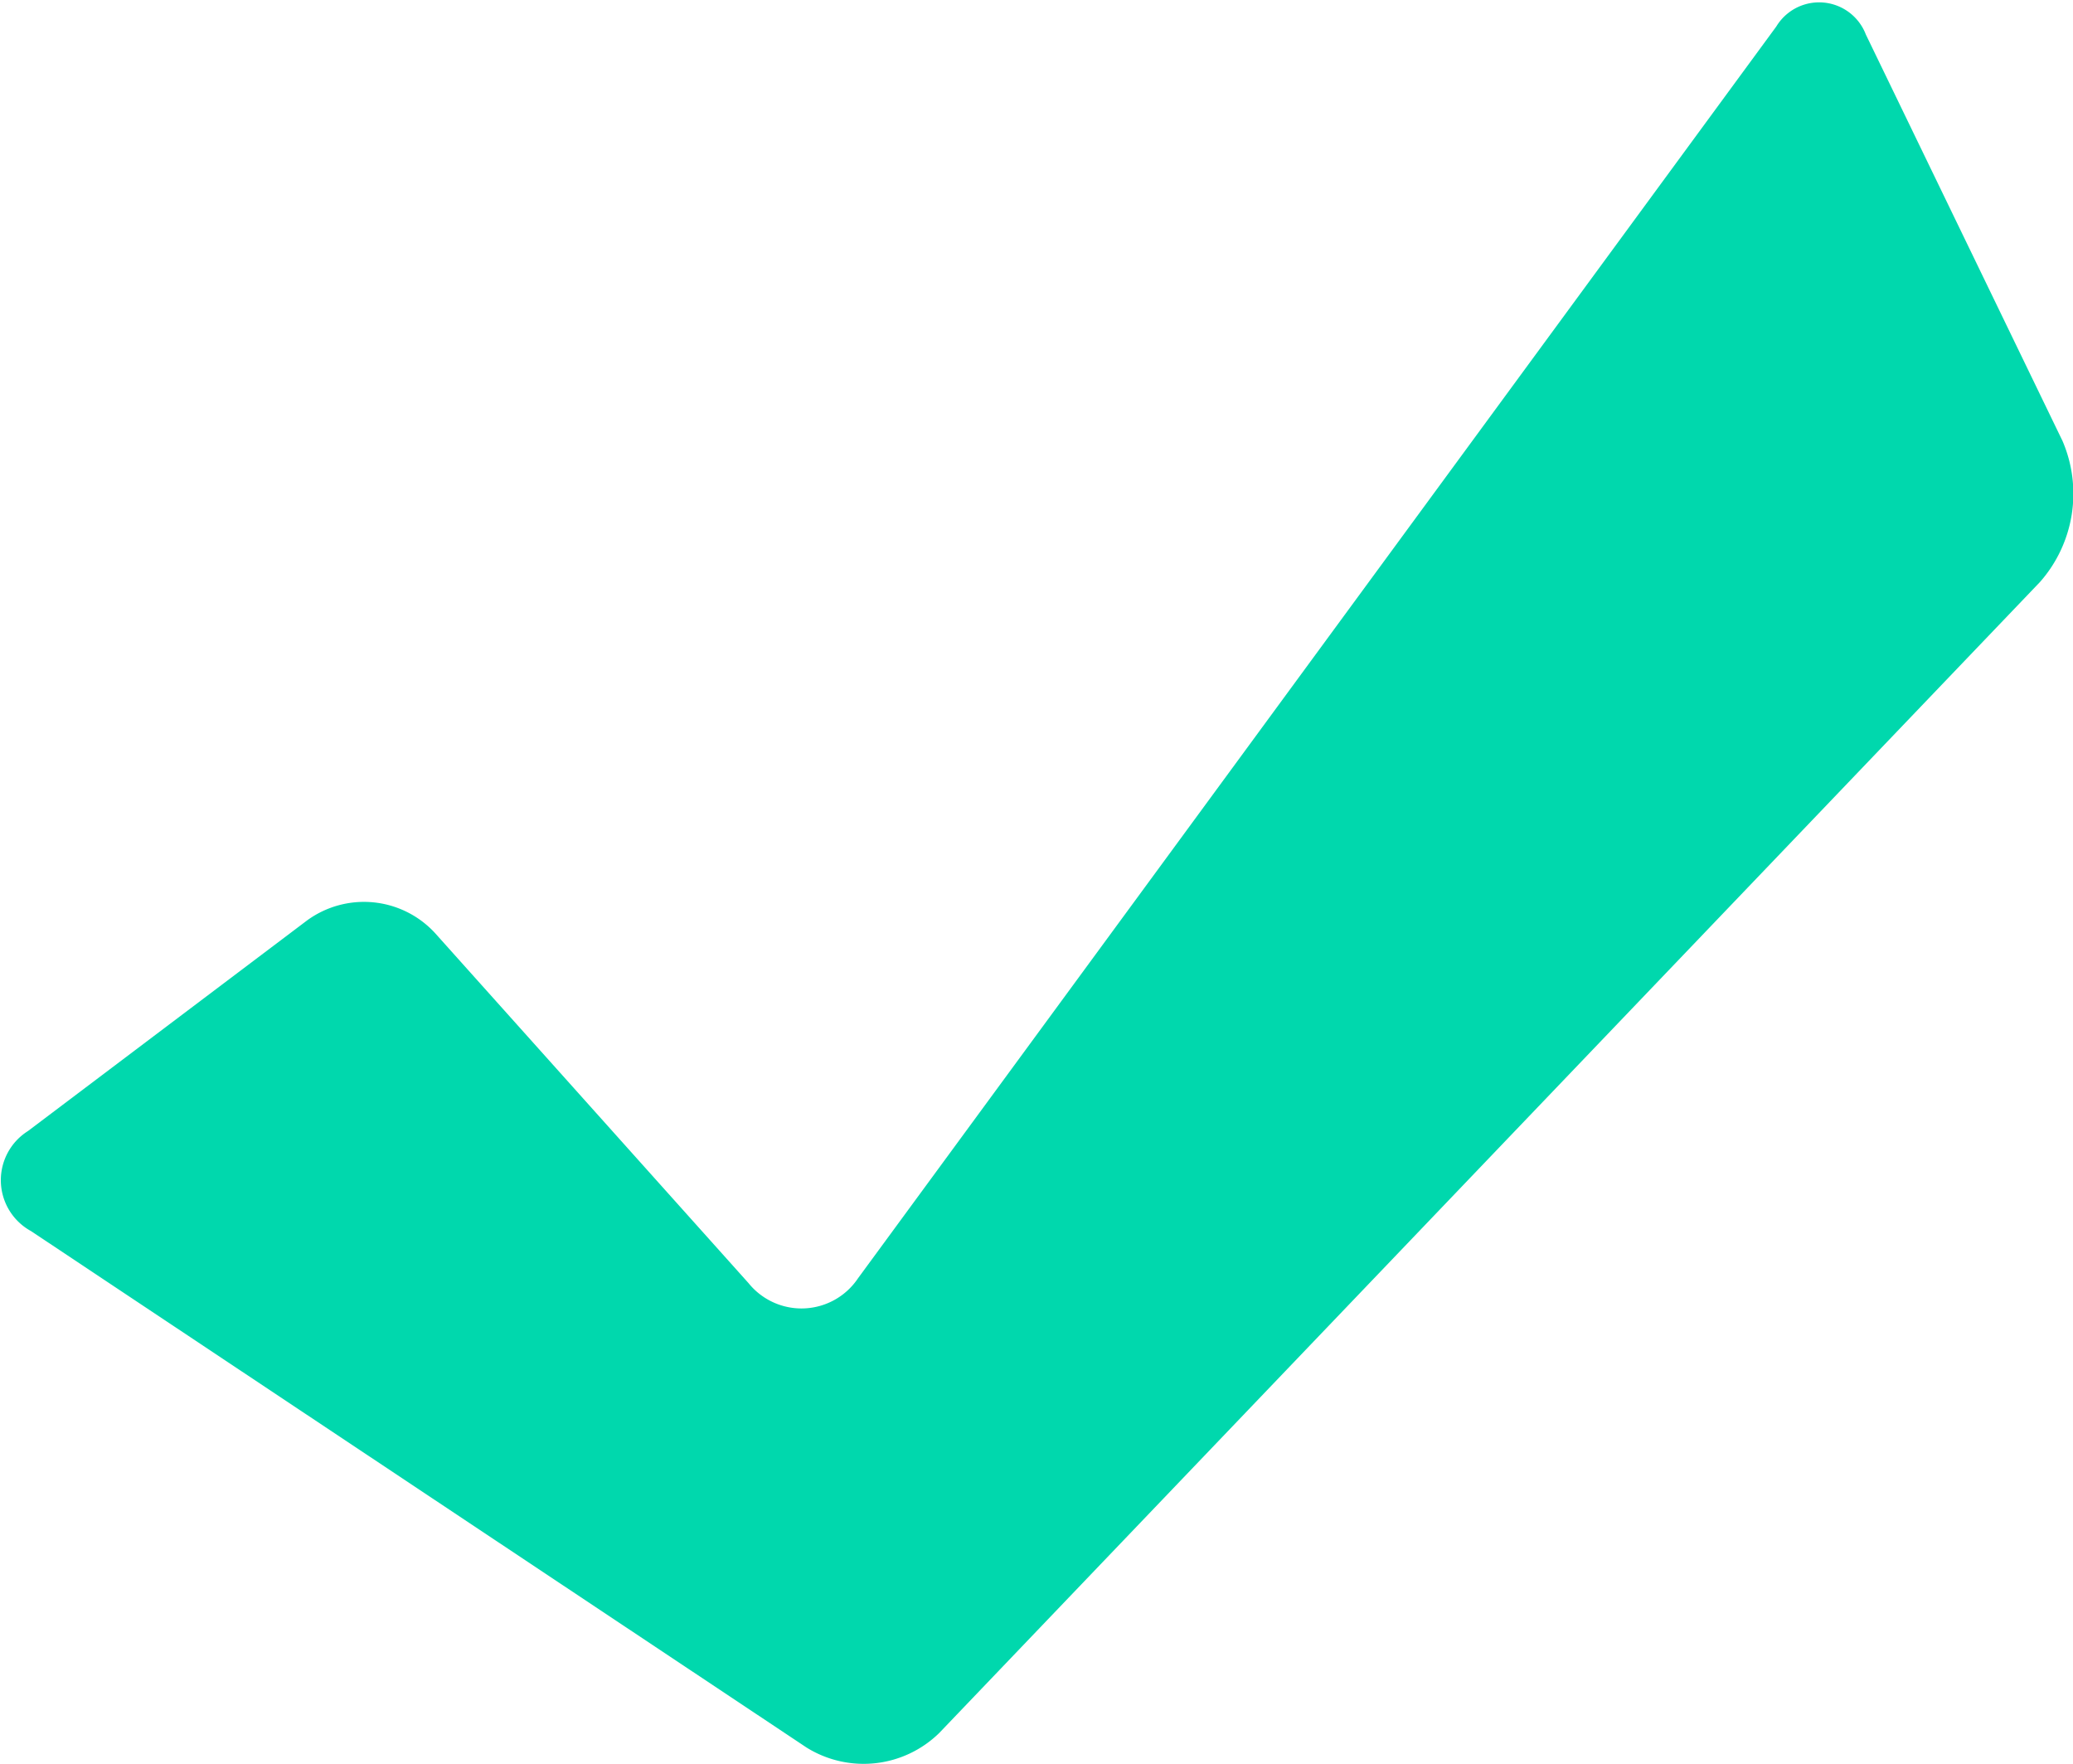 <svg id="Layer_1" data-name="Layer 1" xmlns="http://www.w3.org/2000/svg" viewBox="0 0 41.43 35.25"><defs><style>.cls-1{fill:#00d8ad;}</style></defs><path class="cls-1" d="M.62,24.6a1.16,1.16,0,0,1-.06-2l5.58-4.21a1.93,1.93,0,0,1,2.55.25l6.27,7a1.36,1.36,0,0,0,2.19-.1L35.5.53a1,1,0,0,1,1.79.16l3.93,8.12a2.67,2.67,0,0,1-.45,2.82l-22,23a2.16,2.16,0,0,1-2.65.29Z"/></svg>